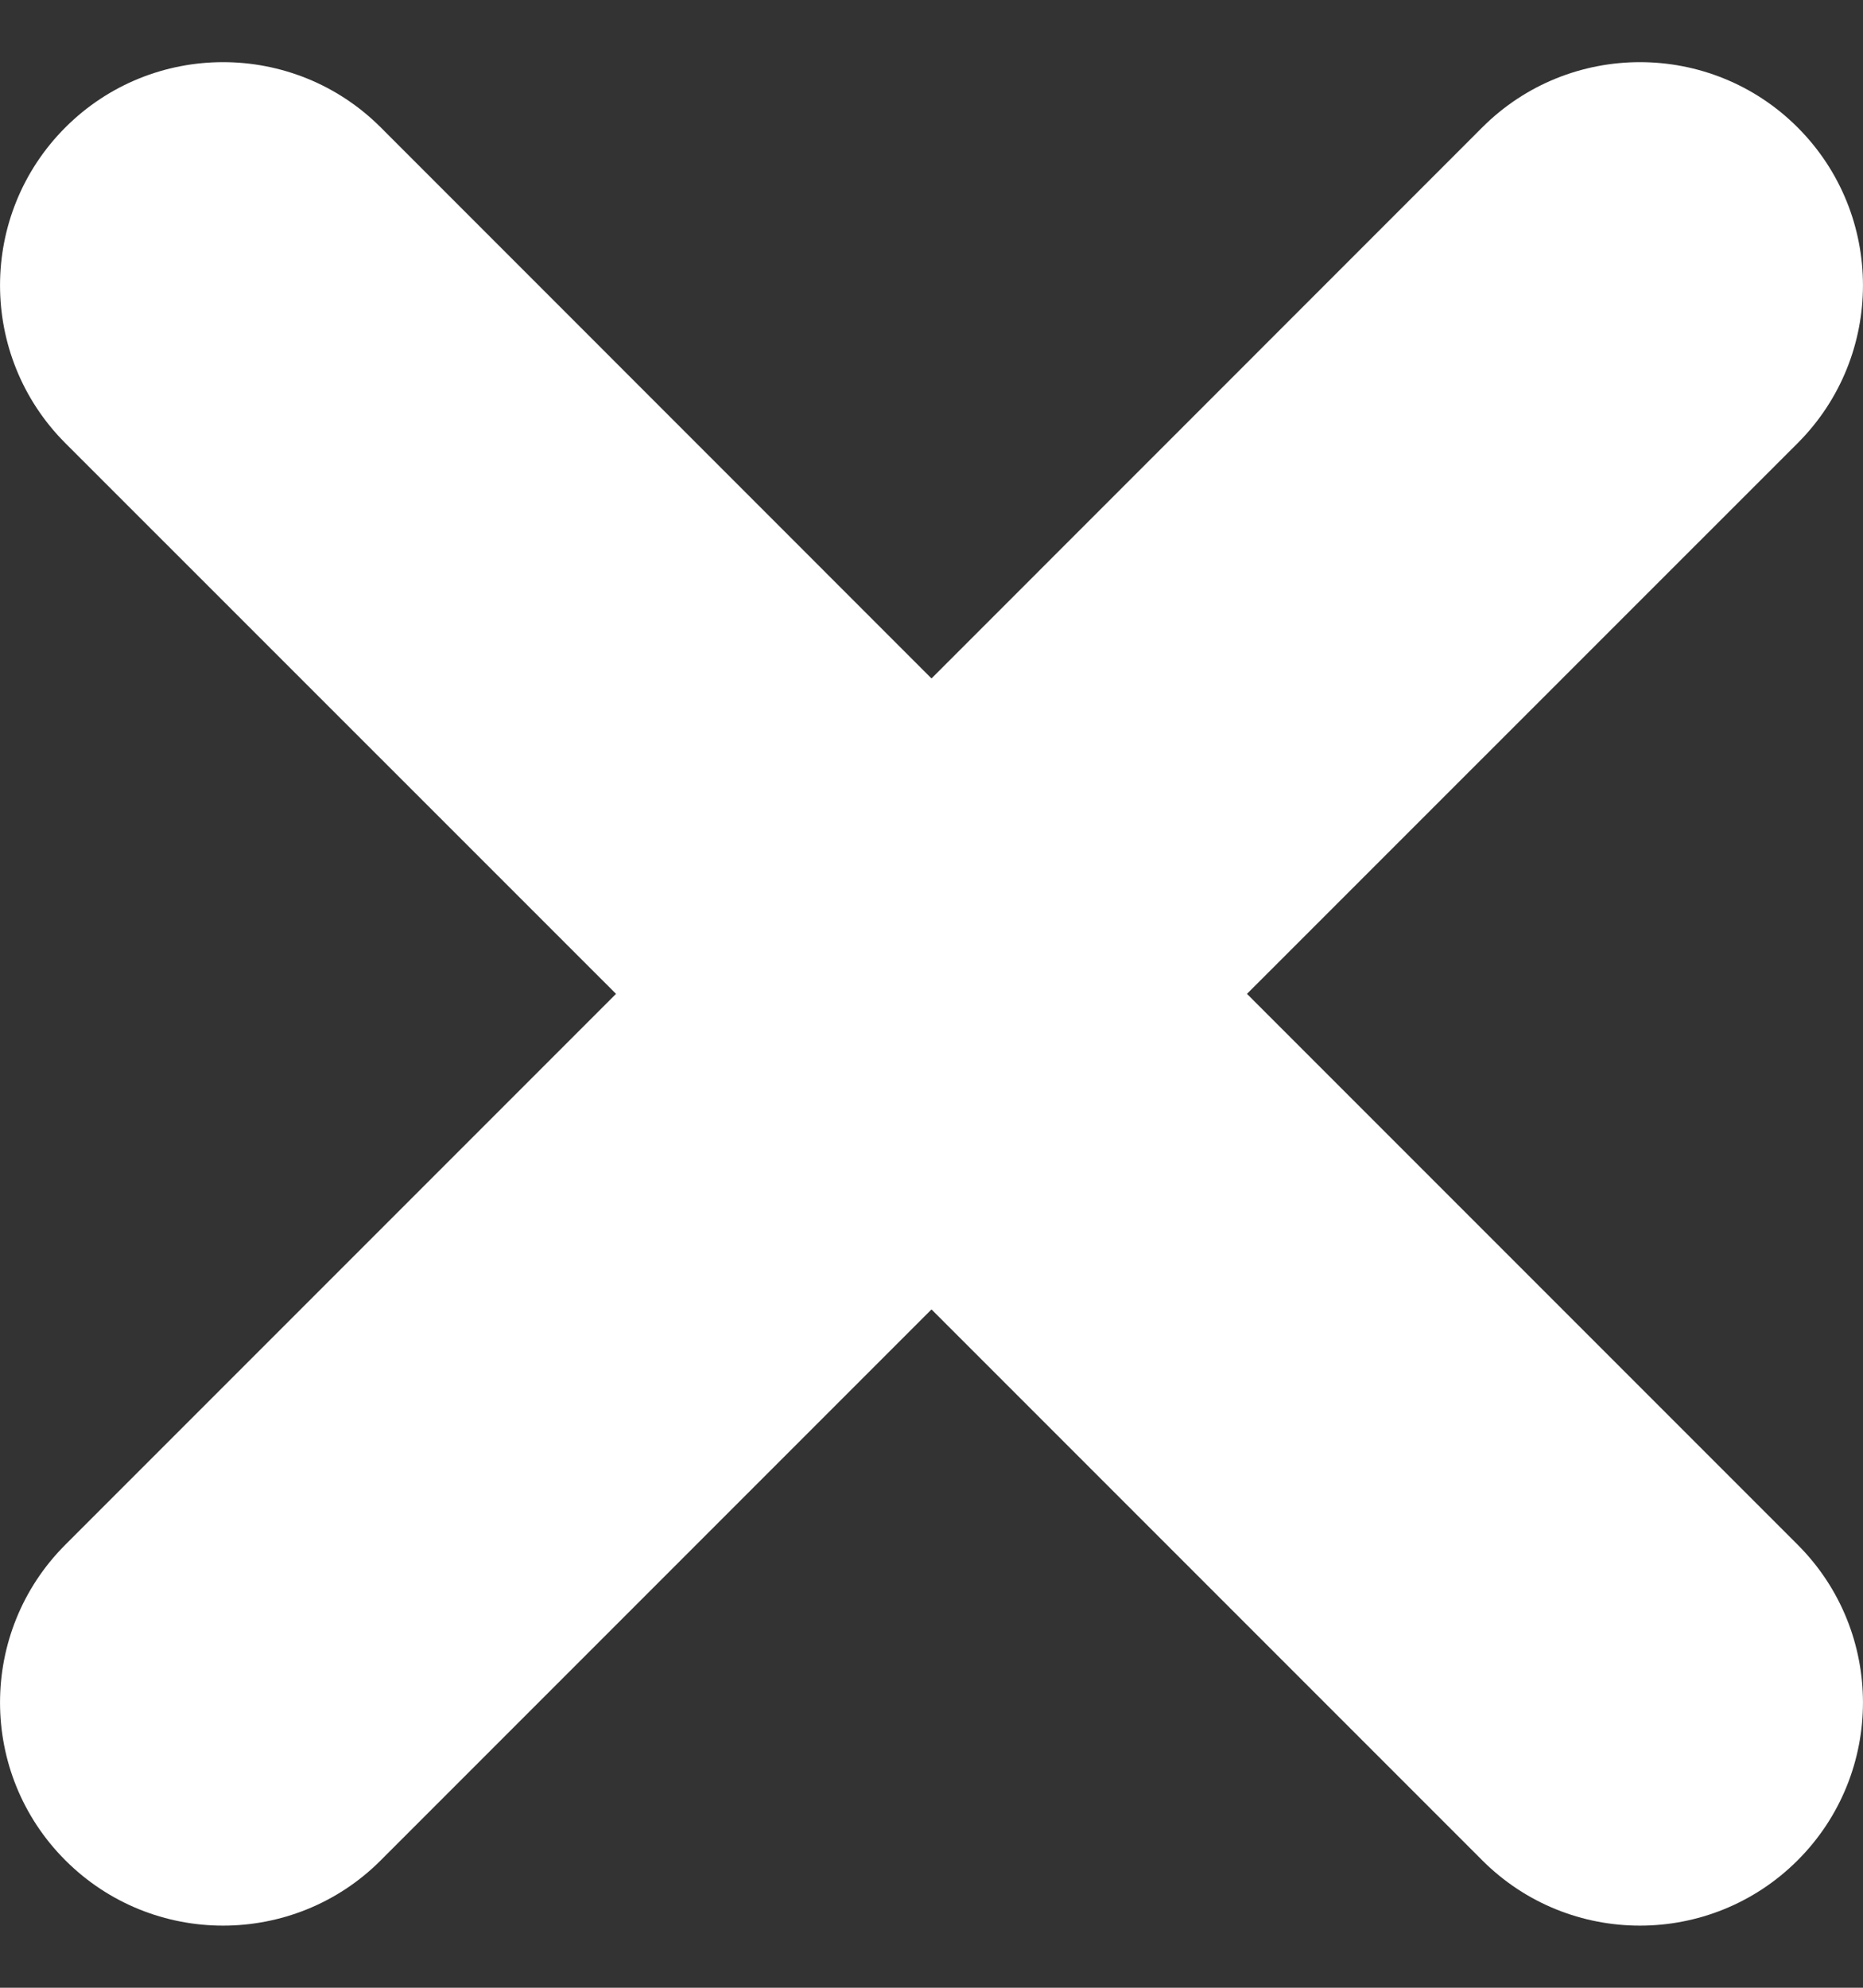 <svg width="15" height="16" viewBox="0 0 15 16" fill="none" xmlns="http://www.w3.org/2000/svg">
<rect x="0" y="0" width="15" height="16" fill="#333333" stroke="none"/>
<g clip-path="url(#clip0_7_181)">
<path d="M10.04 8L14.474 3.567C15.175 2.865 15.175 1.728 14.474 1.026C13.773 0.325 12.635 0.325 11.934 1.026L7.5 5.461L3.066 1.026C2.365 0.325 1.227 0.325 0.526 1.026C-0.175 1.728 -0.175 2.865 0.526 3.567L4.96 8L0.526 12.434C-0.175 13.135 -0.175 14.273 0.526 14.974C0.877 15.325 1.337 15.5 1.796 15.5C2.255 15.5 2.716 15.325 3.066 14.974L7.5 10.54L11.934 14.974C12.285 15.325 12.744 15.5 13.204 15.5C13.663 15.5 14.123 15.325 14.474 14.974C15.175 14.273 15.175 13.135 14.474 12.434L10.04 8Z" fill="white"/>
</g>
<defs>
<clipPath id="clip0_7_181">
<rect width="15" height="15" fill="white" transform="translate(0 0.5)"/>
</clipPath>
</defs>
</svg>
